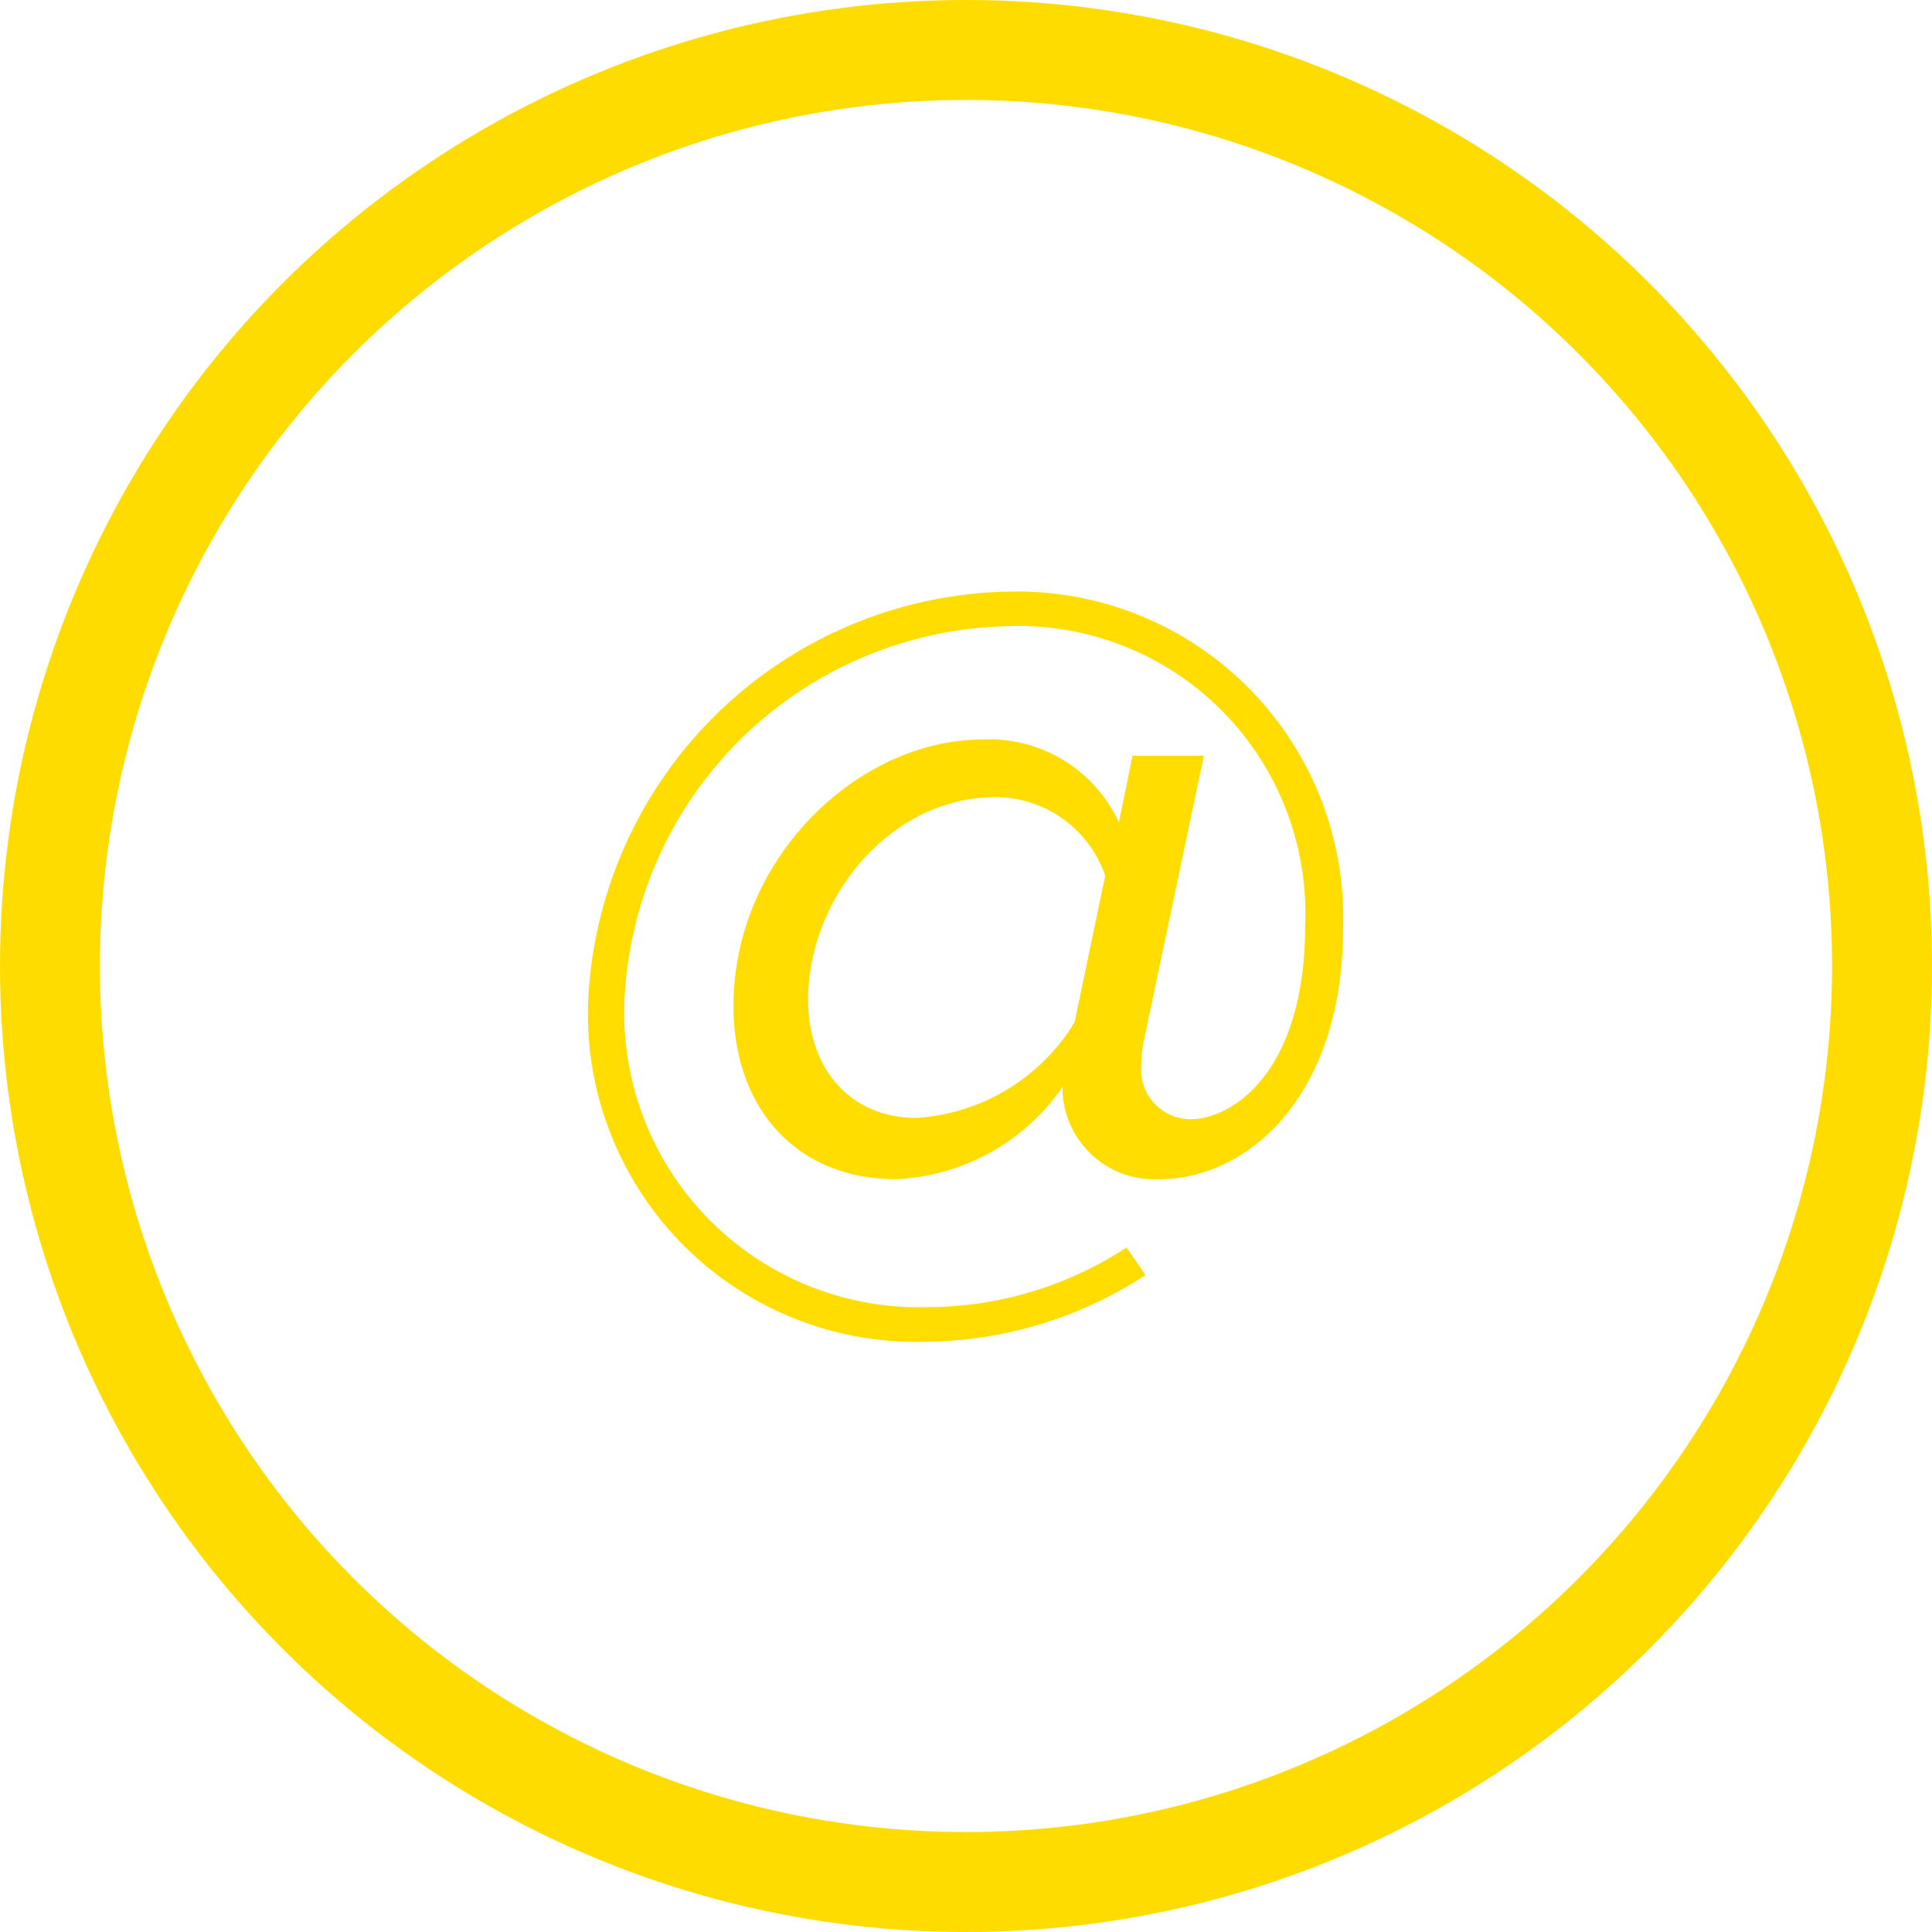 <?xml version="1.0" encoding="UTF-8"?>
<svg xmlns="http://www.w3.org/2000/svg" xmlns:xlink="http://www.w3.org/1999/xlink" id="Ebene_1" data-name="Ebene 1" width="40px" height="40px" viewBox="0 0 58 58">
  <defs>
    <style>.cls-1,.cls-2{fill:none;}.cls-2{stroke:#ffdc00;stroke-miterlimit:10;stroke-width:3px;}.cls-3{clip-path:url(#clip-path);}.cls-4{fill:#fd0;}</style>
    <clipPath id="clip-path">
      <rect class="cls-1" x="17.65" y="17.71" width="22.7" height="22.58"></rect>
    </clipPath>
  </defs>
  <title>button-footer-mail</title>
  <circle class="cls-2" cx="29" cy="29" r="27.5"></circle>
  <g class="cls-3">
    <path class="cls-4" d="M17.65,30.28a9.85,9.85,0,0,0,10.11,10,12.28,12.28,0,0,0,6.63-2l-.57-.83a10.92,10.92,0,0,1-5.93,1.79,8.85,8.85,0,0,1-9.15-9A11.77,11.77,0,0,1,30.18,18.8a8.62,8.62,0,0,1,9,9c0,4.4-2.2,5.8-3.44,5.8A1.49,1.49,0,0,1,34.26,32a4.78,4.78,0,0,1,.06-.67l1.82-8.64H34l-.41,2a4.28,4.28,0,0,0-4.08-2.49c-3.76,0-7.49,3.57-7.49,8,0,3.09,1.91,5.2,4.88,5.2a6.42,6.42,0,0,0,5-2.77l0,.19a2.76,2.76,0,0,0,2.9,2.58c2.68,0,5.52-2.52,5.52-7.53a9.79,9.79,0,0,0-10-10.11A12.88,12.88,0,0,0,17.65,30.28m14.61.41a6,6,0,0,1-4.75,2.87c-2,0-3.25-1.5-3.25-3.54,0-3.06,2.46-6.09,5.64-6.09a3.49,3.49,0,0,1,3.28,2.36Z"></path>
  </g>
</svg>
